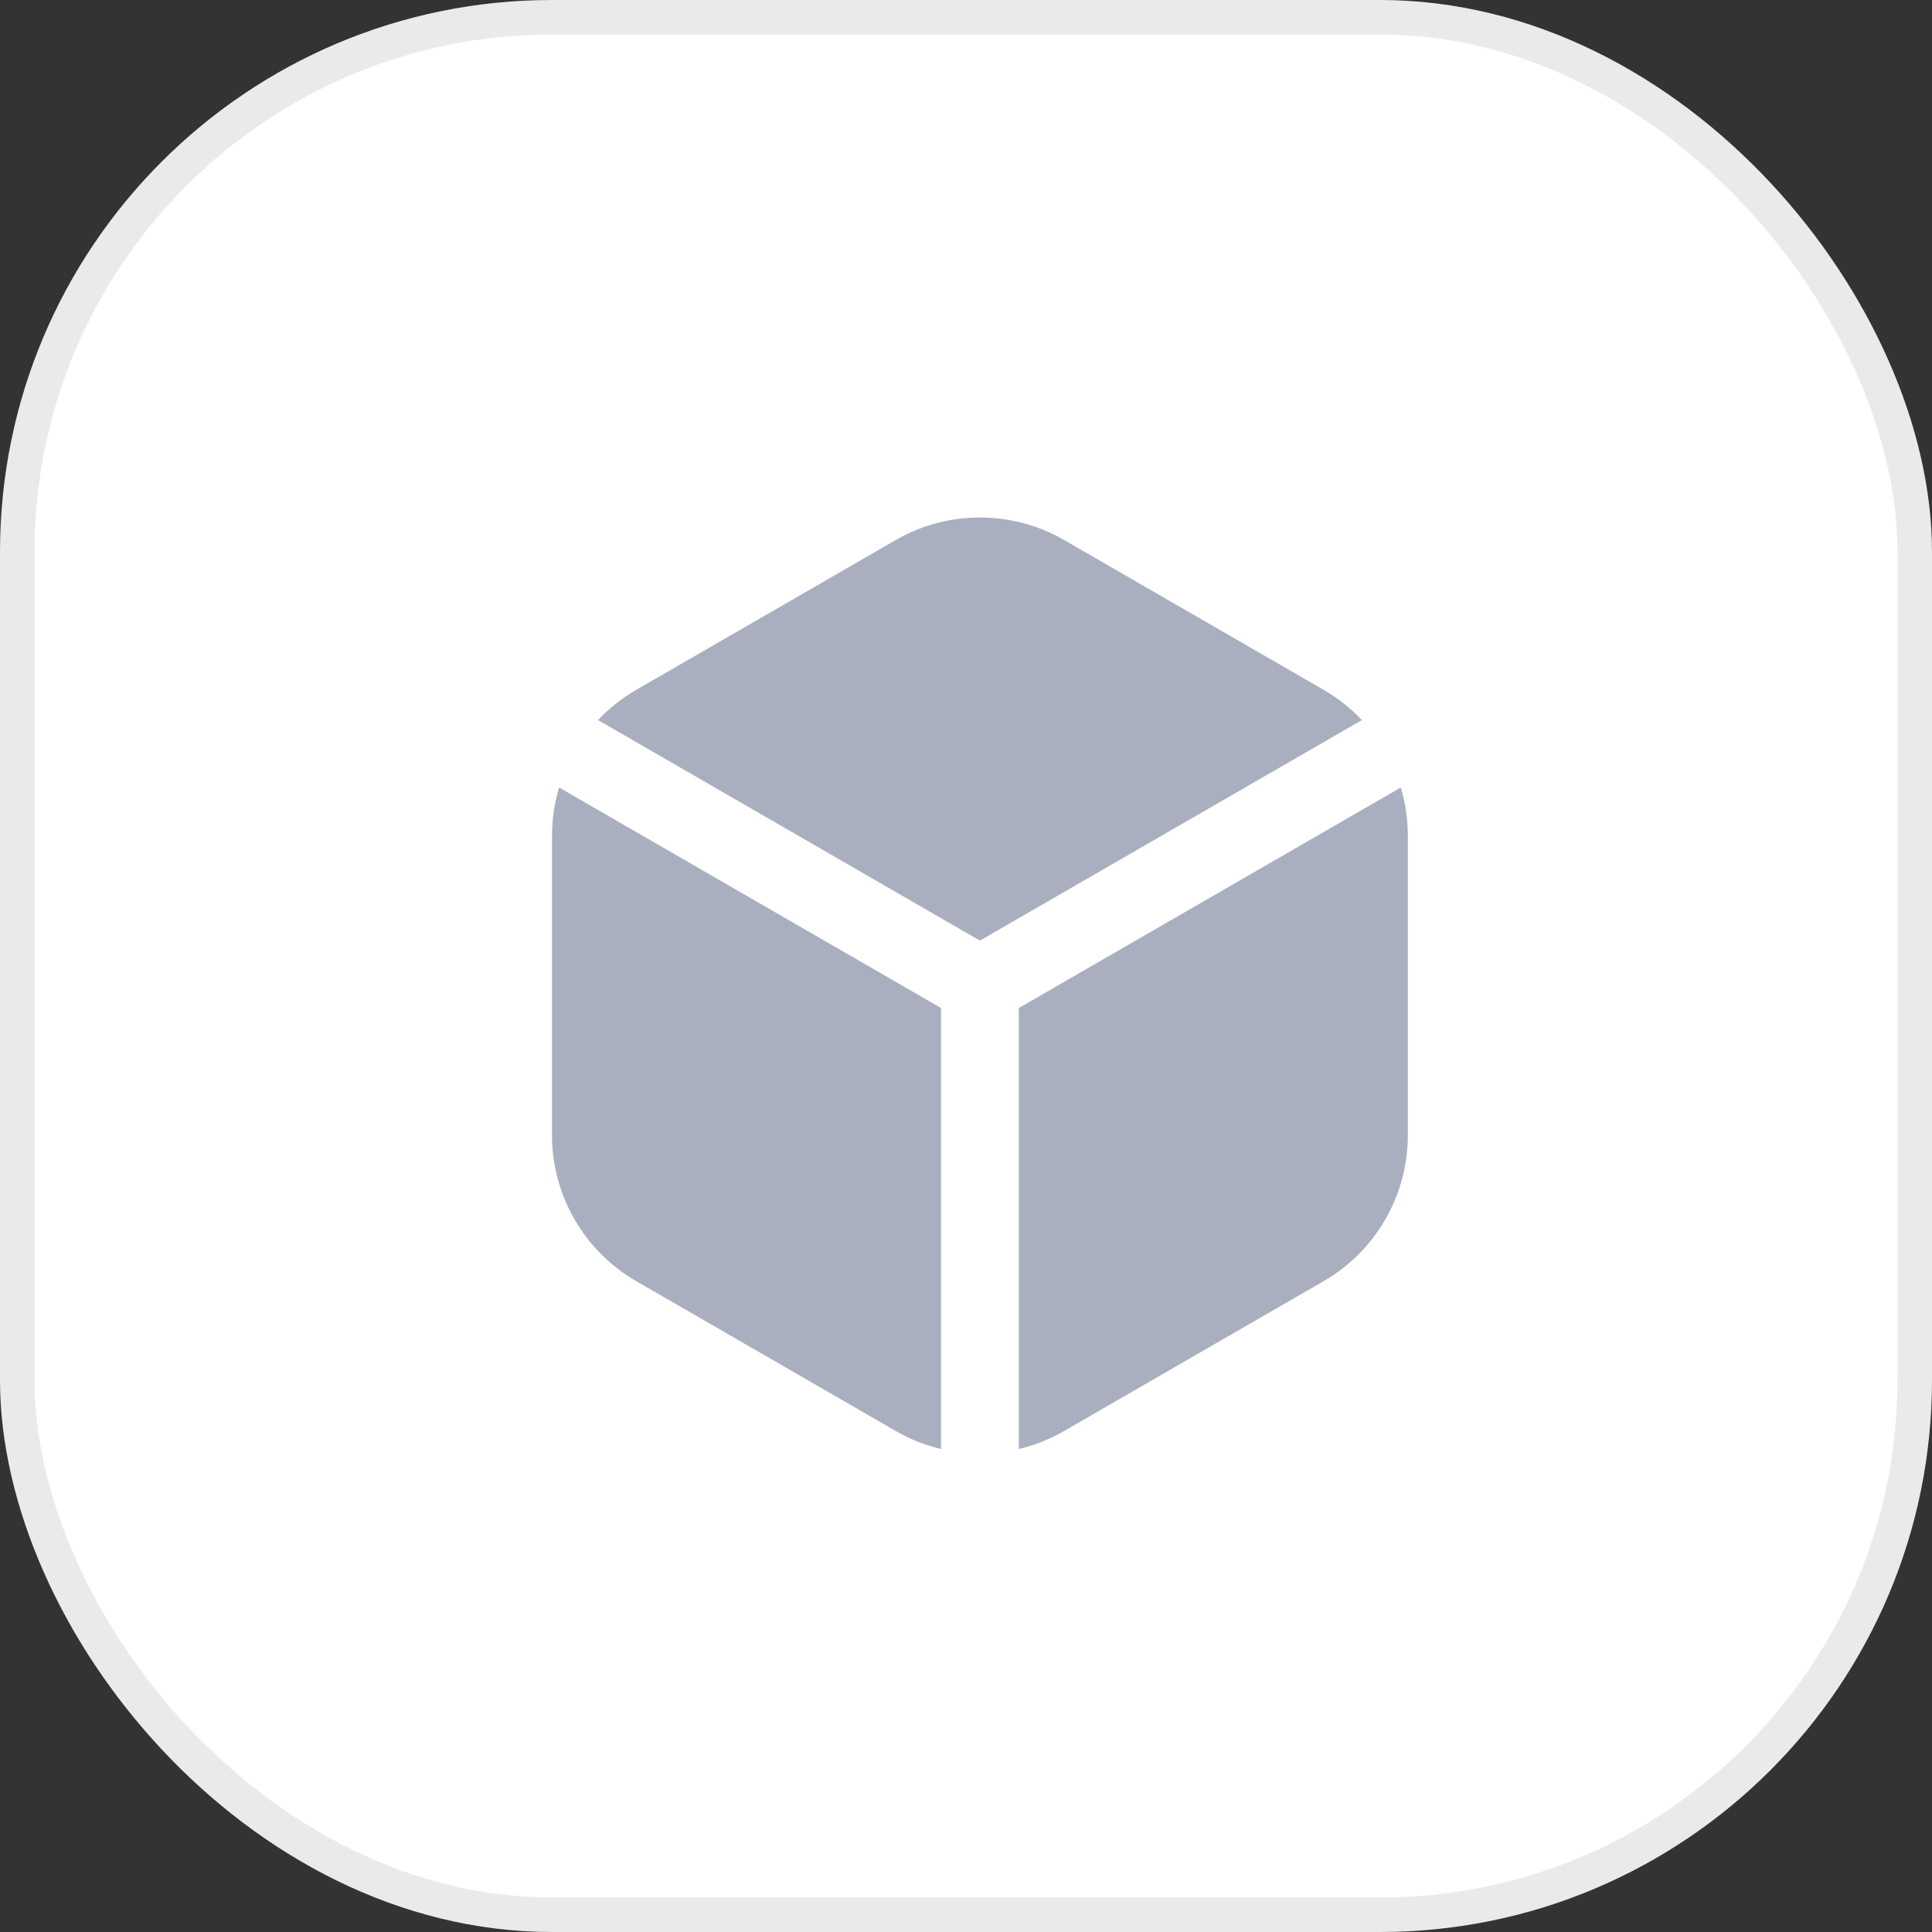 <?xml version="1.0" encoding="UTF-8"?>
<svg xmlns="http://www.w3.org/2000/svg" width="56" height="56" viewBox="0 0 56 56" fill="none">
  <rect x="0" y="0" width="56" height="56" fill="#333333" stroke="none"/>
  <rect x="0.5" y="0.5" width="55" height="55" rx="15.5" fill="white"></rect>
  <rect x="0.5" y="0.5" width="55" height="55" rx="15.5" stroke="#E9EAEB"></rect>
  <path fill-rule="evenodd" clip-rule="evenodd" d="M17.334 20.872C17.654 20.532 18.027 20.235 18.444 19.994L25.961 15.654C27.473 14.782 29.335 14.782 30.847 15.654L38.364 19.994C38.78 20.235 39.153 20.532 39.475 20.872L28.403 27.264L17.334 20.872ZM40.602 22.826C40.736 23.274 40.807 23.744 40.807 24.225V32.906C40.807 34.651 39.876 36.264 38.364 37.136L30.847 41.477C30.432 41.718 29.986 41.892 29.531 42V29.218L40.602 22.826ZM27.276 42C26.822 41.891 26.376 41.718 25.961 41.477L18.444 37.136C16.932 36.264 16 34.651 16 32.906V24.225C16 23.744 16.072 23.274 16.206 22.826L27.276 29.218L27.276 42Z" fill="#A9AFBE"></path>
</svg>

